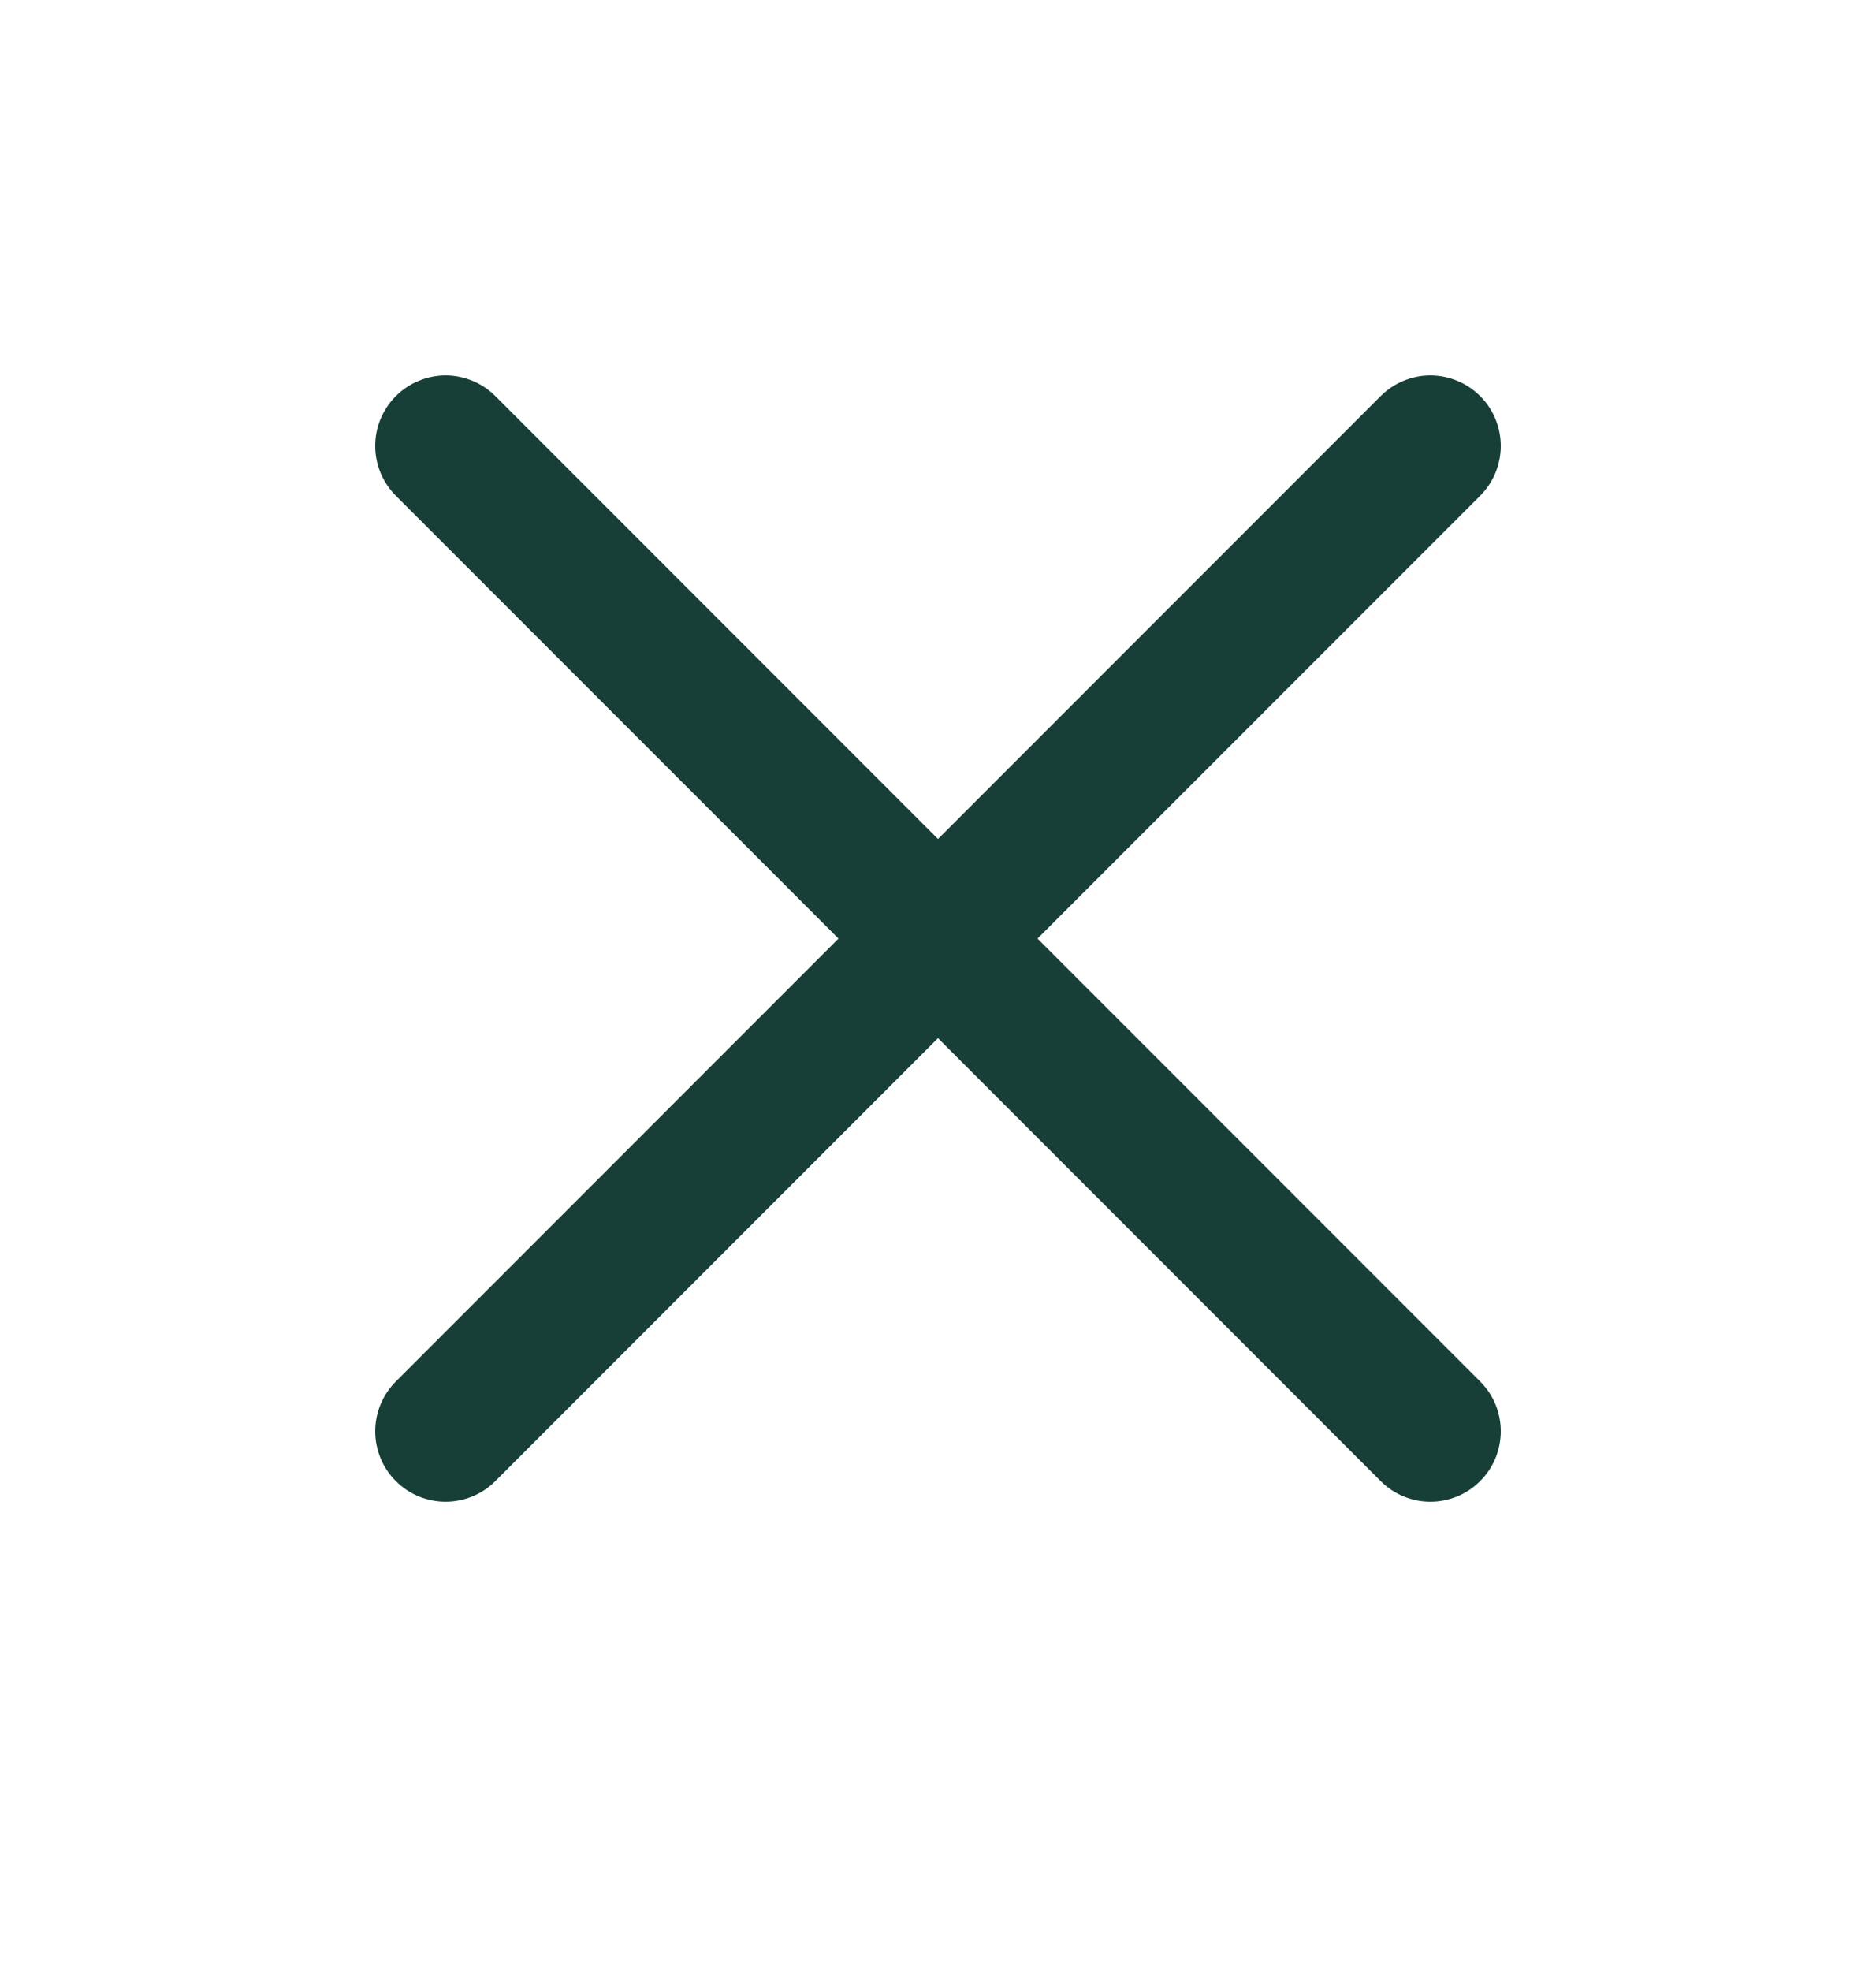 <svg width="20" height="21" viewBox="0 0 20 21" fill="none" xmlns="http://www.w3.org/2000/svg">
<g clip-path="url(#clip0_110_268)">
<path d="M11.061 10L15.78 5.282C15.85 5.212 15.905 5.129 15.943 5.038C15.98 4.947 16 4.849 16 4.751C16 4.652 15.98 4.555 15.943 4.464C15.905 4.373 15.85 4.29 15.78 4.22C15.71 4.151 15.628 4.095 15.537 4.058C15.446 4.02 15.348 4 15.249 4C15.151 4 15.053 4.02 14.962 4.058C14.871 4.095 14.789 4.151 14.719 4.22L10 8.939L5.281 4.22C5.211 4.151 5.129 4.095 5.038 4.058C4.947 4.02 4.849 4 4.75 4C4.652 4 4.554 4.02 4.463 4.058C4.372 4.095 4.289 4.151 4.22 4.22C4.15 4.29 4.095 4.373 4.057 4.464C4.019 4.555 4 4.652 4 4.751C4 4.849 4.019 4.947 4.057 5.038C4.095 5.129 4.15 5.212 4.22 5.282L8.939 10L4.22 14.719C4.15 14.789 4.095 14.872 4.057 14.963C4.02 15.054 4 15.151 4 15.25C4 15.348 4.02 15.446 4.057 15.537C4.095 15.628 4.15 15.711 4.22 15.78C4.29 15.85 4.372 15.905 4.463 15.943C4.554 15.98 4.652 16 4.75 16C4.849 16 4.947 15.98 5.038 15.943C5.129 15.905 5.211 15.85 5.281 15.78L10 11.061L14.719 15.78C14.866 15.927 15.058 16 15.249 16C15.441 16 15.633 15.927 15.78 15.78C15.85 15.71 15.905 15.628 15.943 15.537C15.98 15.446 16 15.348 16 15.249C16 15.151 15.98 15.053 15.943 14.962C15.905 14.871 15.85 14.789 15.78 14.719L11.061 10Z" fill="#173F37"/>
</g>
<defs>
<clipPath id="clip0_110_268">
<rect width="12" height="12" fill="white" transform="translate(4 4)"/>
</clipPath>
</defs>
</svg>
